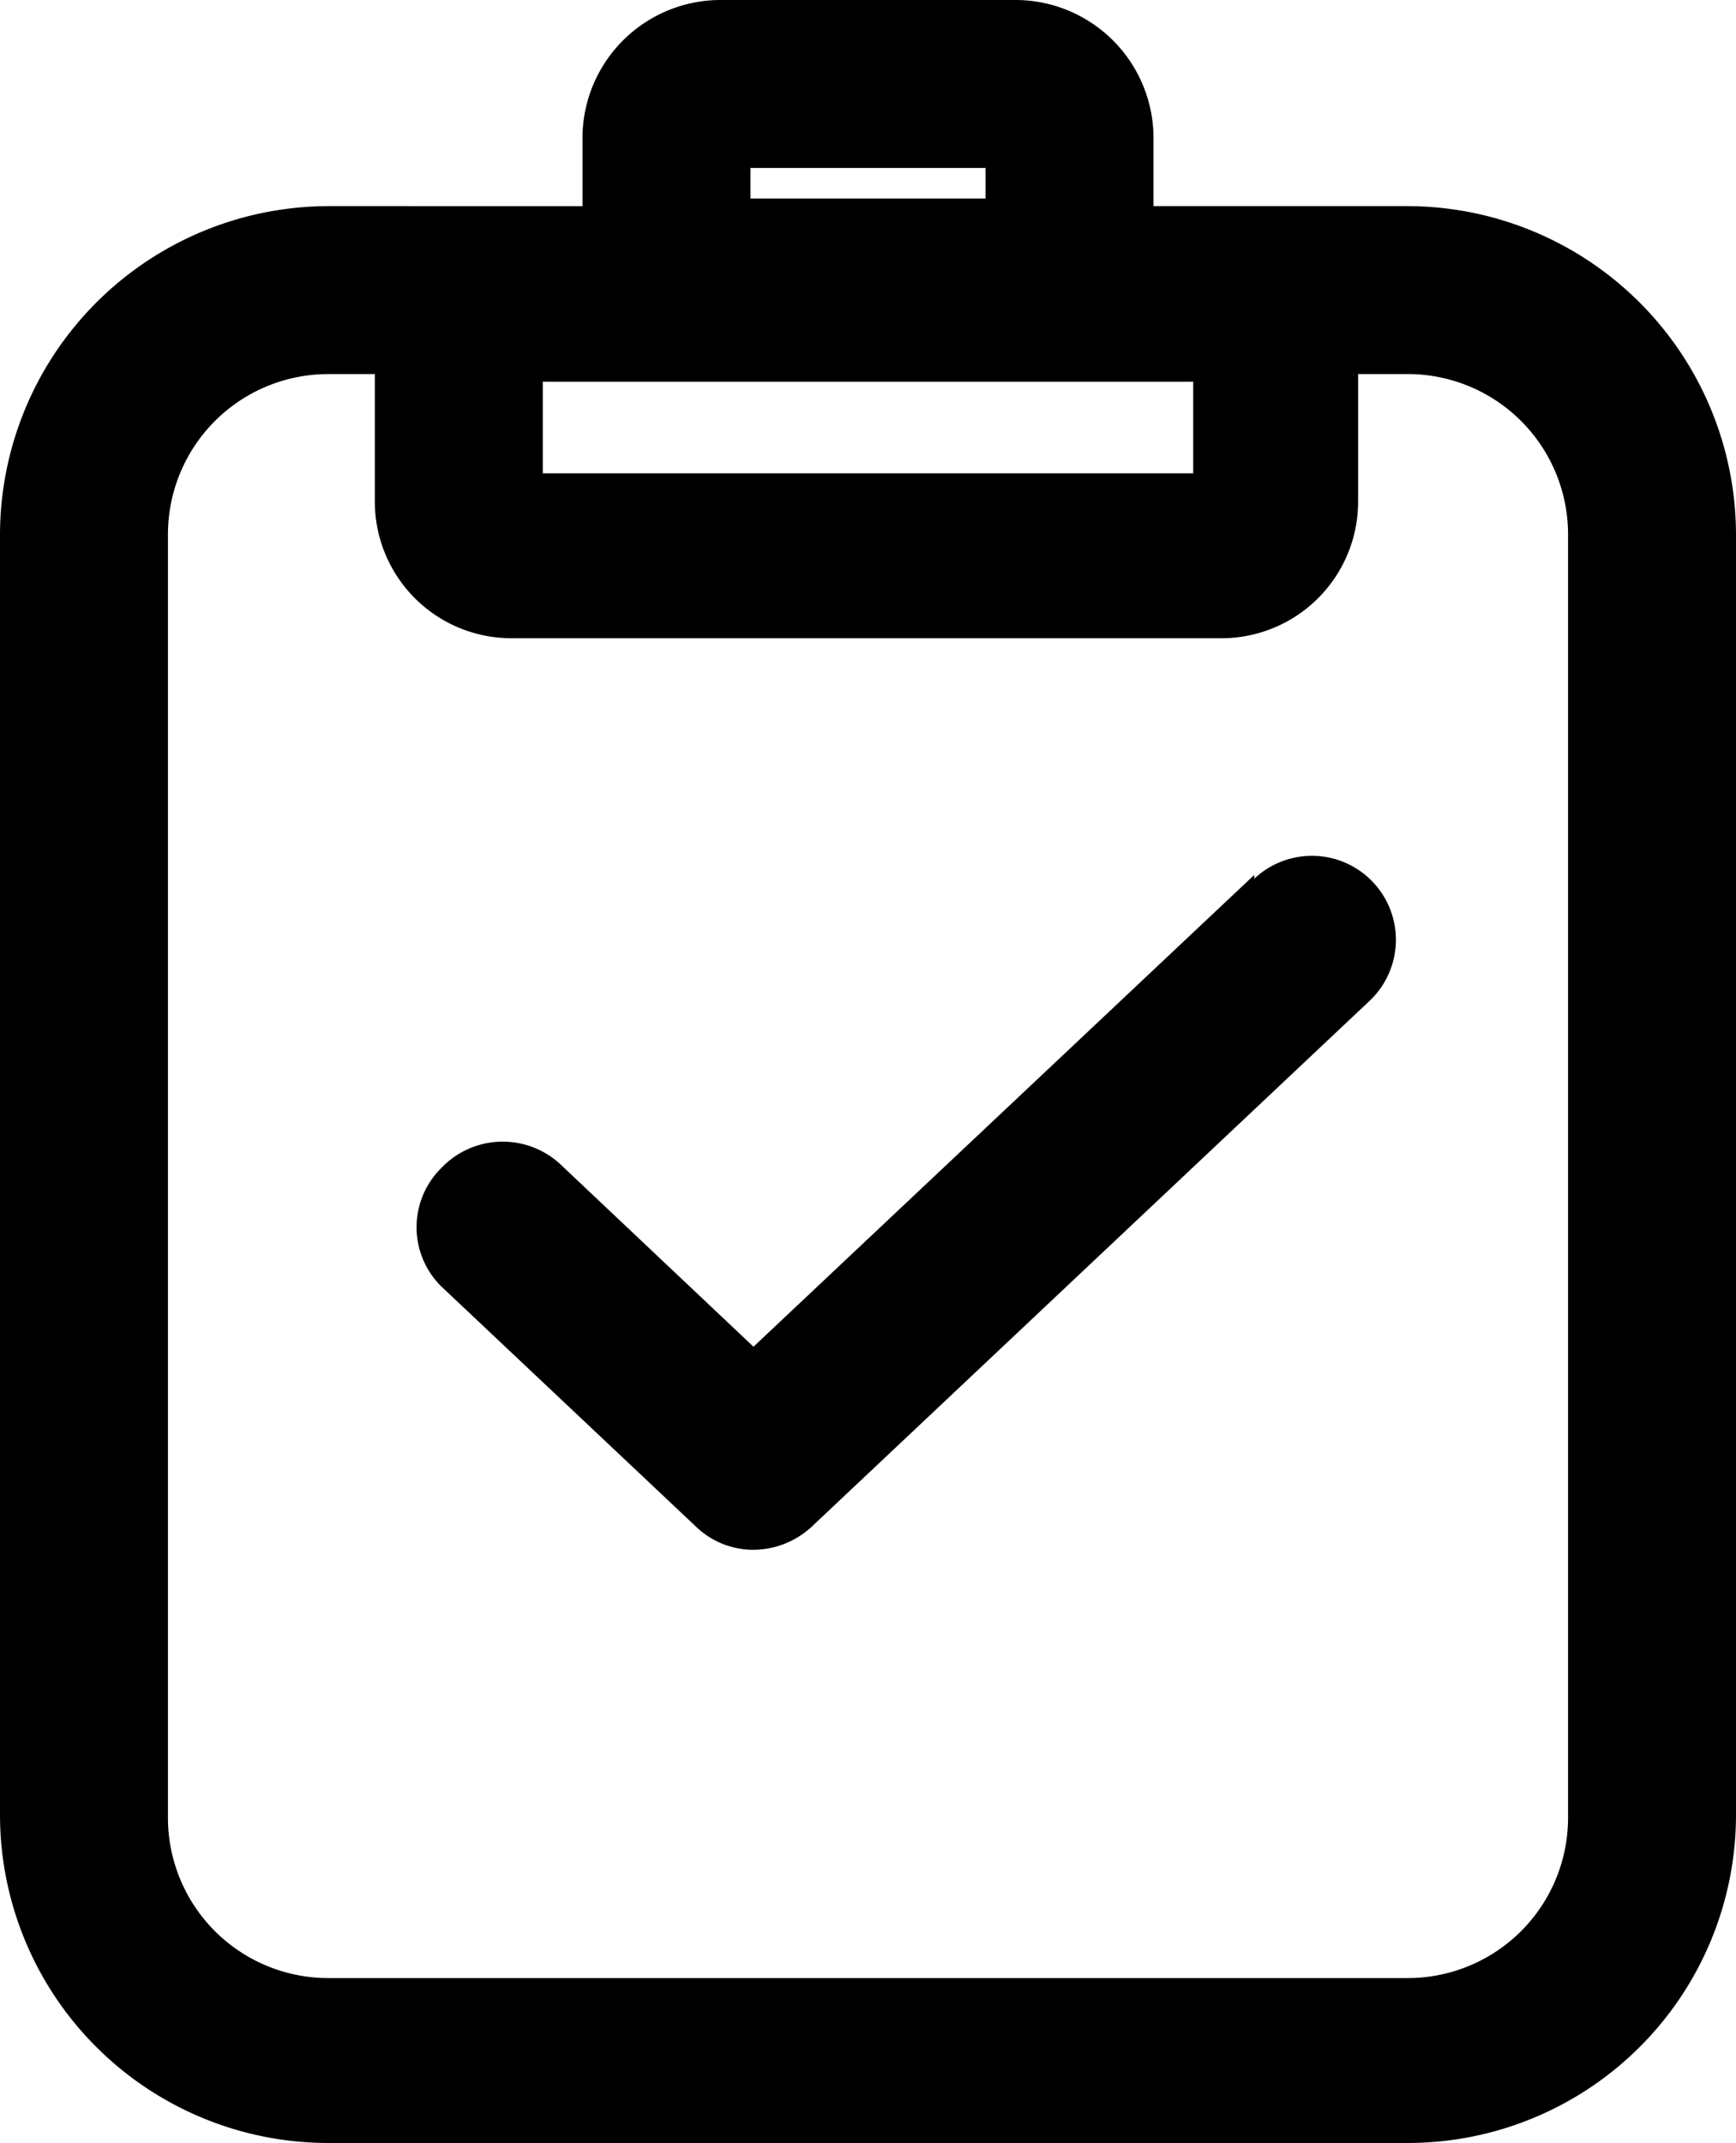 <?xml version="1.0" encoding="utf-8"?>
<svg xmlns="http://www.w3.org/2000/svg" viewBox="0 0 22.74 28.07">
  <g id="Layer_2" data-name="Layer 2">
    <g id="Layer_1-2" data-name="Layer 1">
      <g>
        <path d="M18.44,2.7H15.11V1.8A1.81,1.81,0,0,0,13.31,0H9.43a1.81,1.81,0,0,0-1.8,1.8v.9H4.3A4.31,4.31,0,0,0,0,7V23.78a4.3,4.3,0,0,0,4.3,4.29H18.44a4.3,4.3,0,0,0,4.3-4.29V7A4.31,4.31,0,0,0,18.44,2.7ZM9.83,2.2h3.08v.4H9.83ZM15.63,5v1.2H7.11V5Zm4.91,18.82a2.1,2.1,0,0,1-2.1,2.09H4.3a2.1,2.1,0,0,1-2.1-2.09V7A2.1,2.1,0,0,1,4.3,4.9h.61V6.57A1.79,1.79,0,0,0,6.7,8.36H16a1.79,1.79,0,0,0,1.79-1.79V4.9h.61A2.1,2.1,0,0,1,20.54,7Z"/>
        <path d="M16.43,11.46,9.87,17.64,7.34,15.25a1.11,1.11,0,0,0-1.56.05,1.09,1.09,0,0,0,0,1.55L9.12,20a1.08,1.08,0,0,0,.75.3,1.13,1.13,0,0,0,.76-.3l7.31-6.89a1.1,1.1,0,0,0-1.51-1.6Z"/>
      </g>
    </g>
  </g>
</svg>